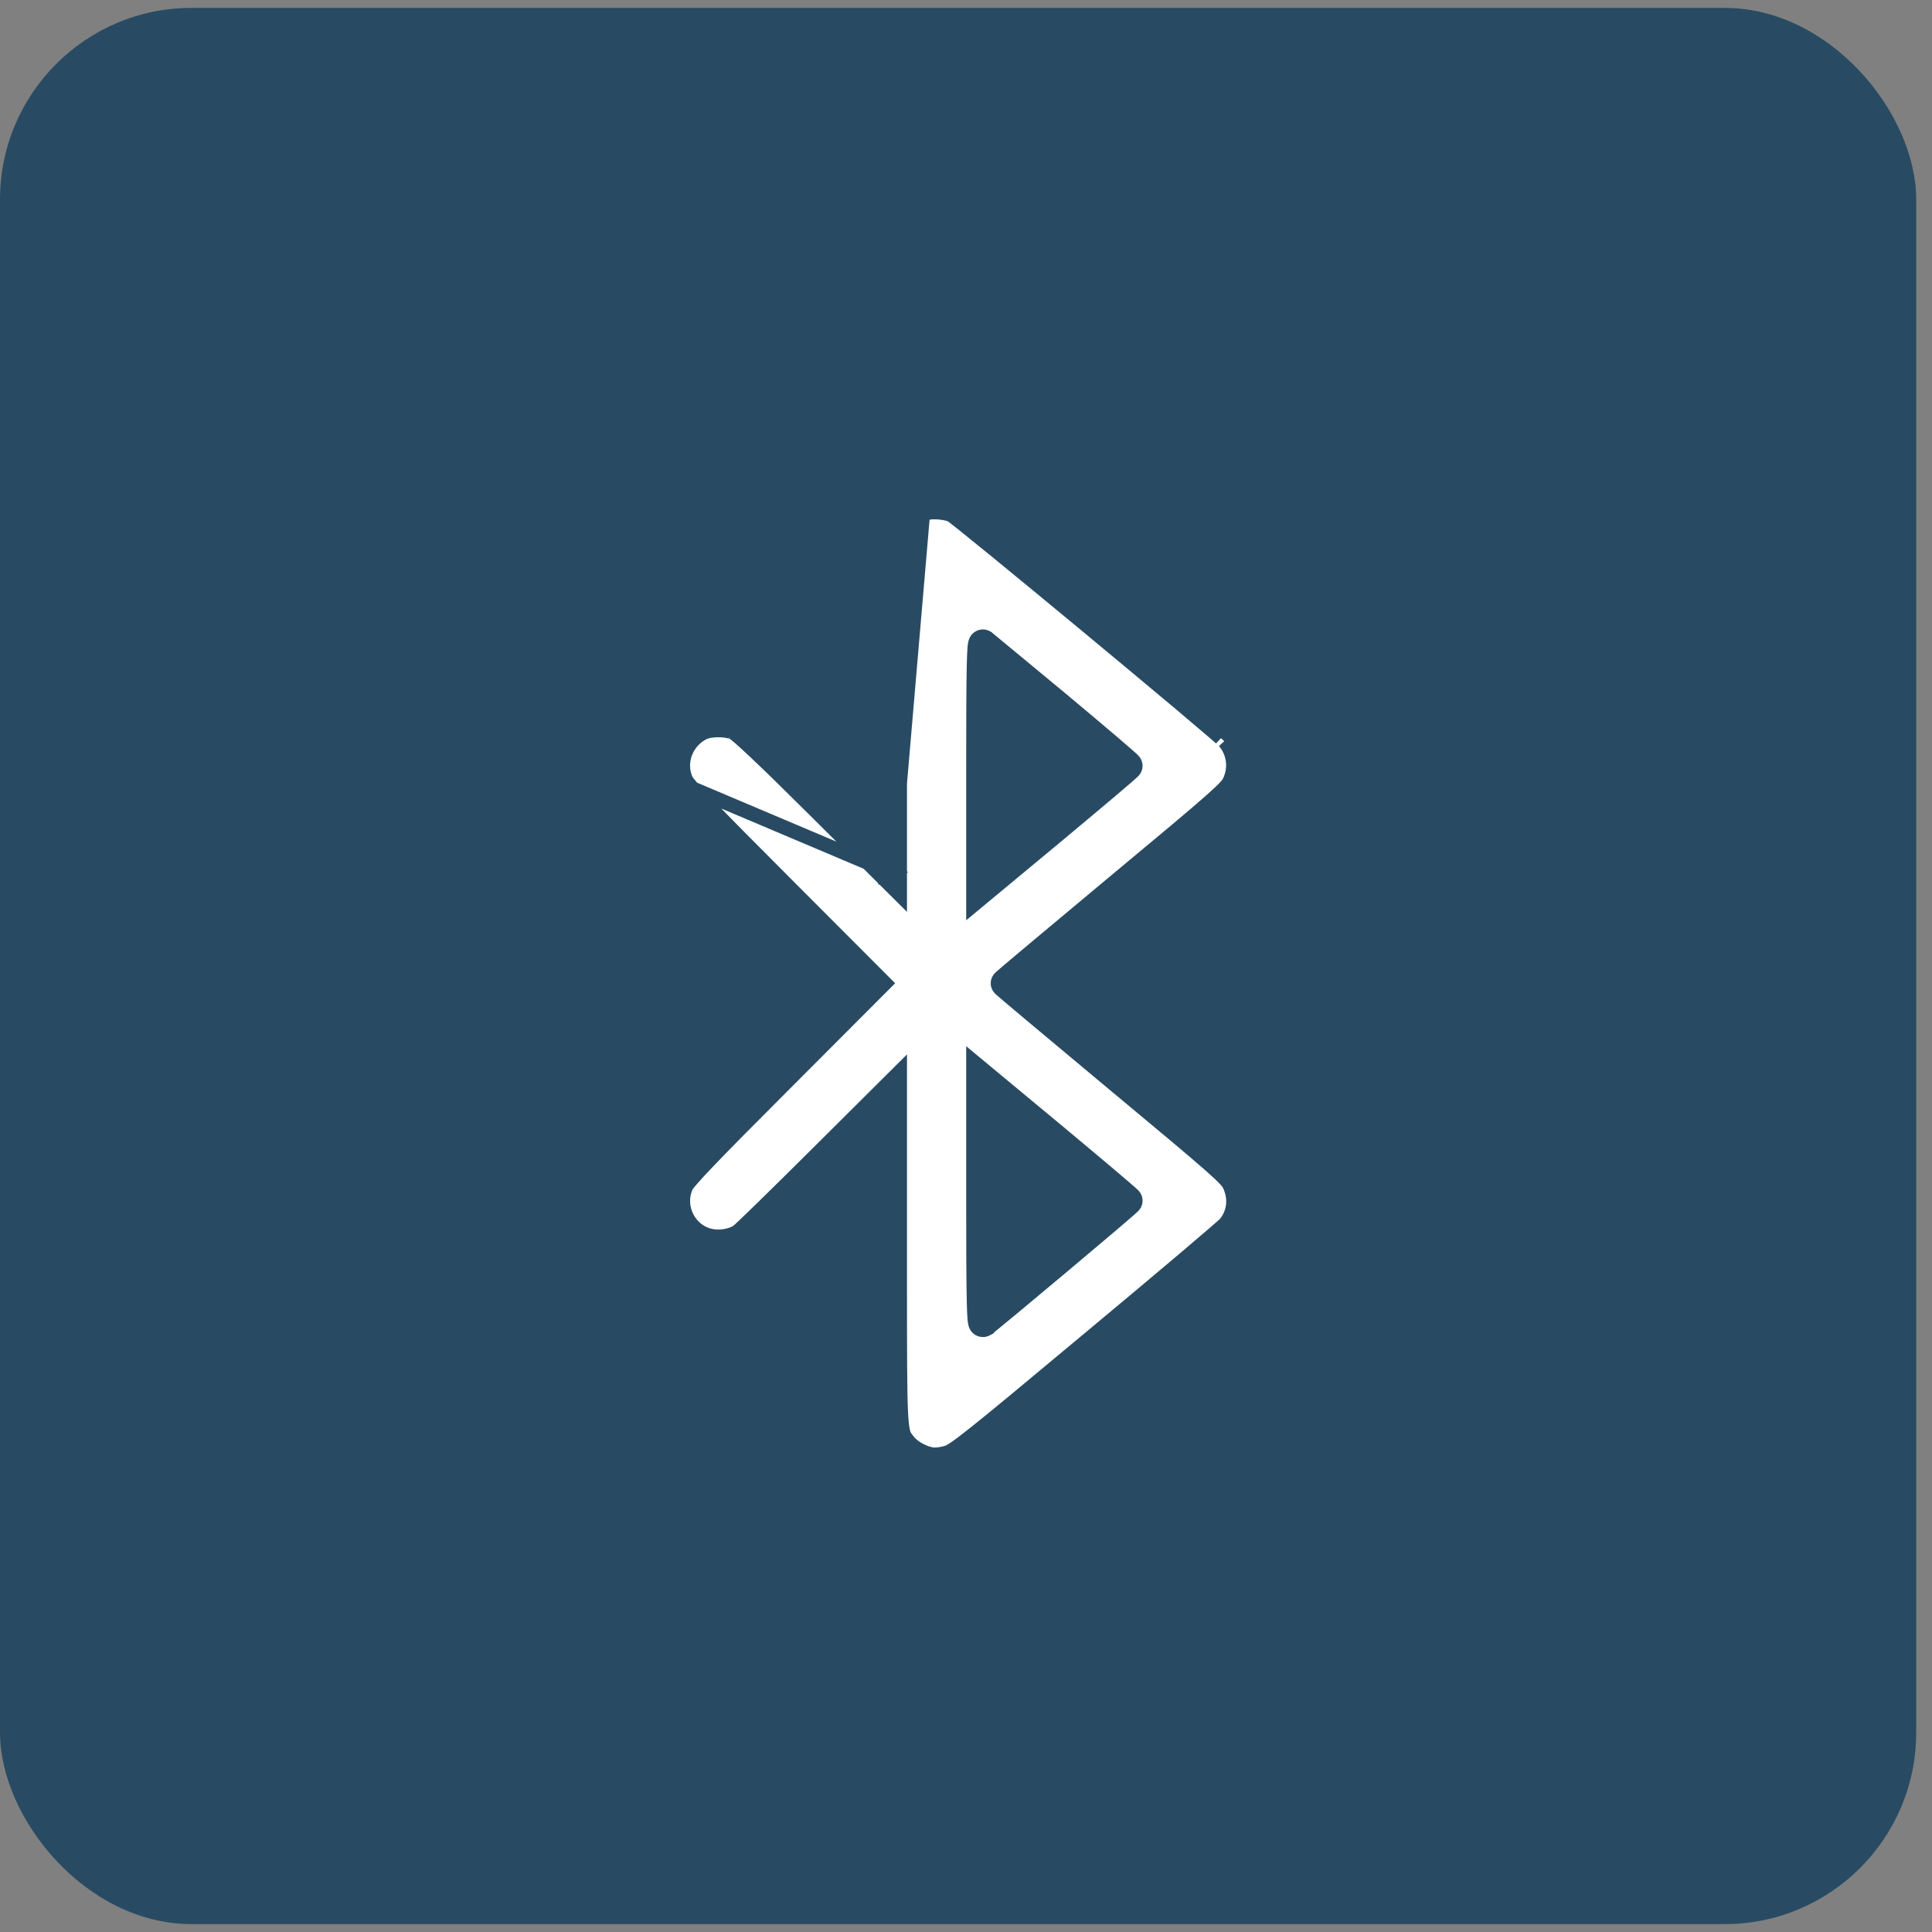 <svg xmlns="http://www.w3.org/2000/svg" width="110" height="110" viewBox="0 0 110 110" fill="none"><rect x="0" y="0" width="110" height="110" fill="#808080" stroke="none"/><rect y="0.449" width="109.102" height="109.102" rx="10.91" fill="#284B63"></rect><g clip-path="url(#clip0_54_2138)"><path d="M50.822 49.375V40.405C50.822 31.324 50.806 30.45 51.214 29.883C51.273 29.801 51.341 29.726 51.419 29.634C51.728 29.261 52.079 29.026 52.58 28.835L50.822 49.375ZM50.822 49.375L51.111 49.662L50.822 49.952H50.413V49.545M50.822 49.375L50.413 49.545M50.413 49.545L46.592 45.743C43.843 43.005 42.203 41.46 41.936 41.343C41.403 41.098 40.423 41.098 39.901 41.332C38.687 41.918 38.133 43.367 38.687 44.582L50.413 49.545ZM52.725 29.217C52.278 29.389 51.99 29.586 51.734 29.895L51.732 29.897C51.712 29.921 51.693 29.943 51.675 29.964C51.548 30.114 51.497 30.174 51.449 30.306C51.387 30.477 51.333 30.773 51.297 31.422C51.231 32.626 51.231 34.882 51.231 39.421C51.231 39.738 51.231 40.066 51.231 40.405V49.952V50.936L50.533 50.242L46.304 46.033L46.303 46.033C44.93 44.665 43.836 43.597 43.052 42.858C42.66 42.488 42.349 42.202 42.121 42.003C42.006 41.904 41.916 41.829 41.849 41.776C41.789 41.73 41.764 41.715 41.764 41.714C41.764 41.714 41.766 41.715 41.767 41.716L41.765 41.715C41.572 41.626 41.258 41.568 40.913 41.567C40.571 41.566 40.262 41.62 40.074 41.703C39.054 42.199 38.602 43.411 39.059 44.412L39.059 44.412L39.061 44.416C39.061 44.416 39.065 44.425 39.077 44.445C39.09 44.465 39.108 44.492 39.134 44.527C39.186 44.597 39.261 44.69 39.365 44.811C39.573 45.051 39.881 45.386 40.318 45.844C41.192 46.759 42.566 48.149 44.644 50.227L44.644 50.227L50.099 55.693L50.388 55.982L50.099 56.271L44.644 61.737L44.644 61.737C42.566 63.815 41.192 65.205 40.318 66.12C39.881 66.578 39.573 66.913 39.365 67.154C39.261 67.274 39.186 67.367 39.134 67.437C39.108 67.472 39.09 67.499 39.077 67.52C39.065 67.539 39.061 67.548 39.061 67.548L39.06 67.55C38.526 68.742 39.252 70.142 40.51 70.379L40.51 70.379L40.513 70.38C41.017 70.479 41.658 70.352 41.993 70.124L41.993 70.124L41.997 70.121C41.995 70.123 41.996 70.121 42.002 70.116C42.015 70.105 42.046 70.079 42.103 70.028C42.177 69.96 42.278 69.867 42.402 69.749C42.65 69.514 42.987 69.188 43.391 68.794C44.198 68.007 45.265 66.953 46.399 65.825L46.4 65.825L50.533 61.712L51.231 61.018V62.002V71.548C51.231 71.888 51.231 72.216 51.231 72.534C51.231 77.077 51.231 79.328 51.297 80.53C51.333 81.177 51.386 81.475 51.45 81.65C51.499 81.787 51.551 81.853 51.675 82.007C51.695 82.031 51.716 82.057 51.739 82.086C51.865 82.244 52.079 82.414 52.34 82.555C52.6 82.696 52.874 82.79 53.101 82.82L53.101 82.82L53.107 82.821C53.166 82.829 53.289 82.829 53.454 82.809C53.612 82.79 53.778 82.757 53.911 82.716L53.911 82.716L53.914 82.716C53.983 82.695 54.096 82.649 54.346 82.481C54.595 82.313 54.959 82.04 55.528 81.587C56.665 80.682 58.586 79.088 61.981 76.252L61.982 76.252C64.08 74.505 66.013 72.884 67.436 71.68C68.147 71.077 68.73 70.58 69.142 70.224C69.348 70.045 69.51 69.903 69.624 69.802C69.681 69.751 69.724 69.711 69.753 69.683C69.769 69.669 69.777 69.66 69.781 69.657C70.273 69.027 70.363 68.239 70.014 67.484C69.933 67.318 69.799 67.122 68.894 66.324C67.996 65.531 66.384 64.183 63.41 61.709L63.409 61.709C61.641 60.233 60.029 58.888 58.859 57.907C58.274 57.417 57.799 57.017 57.47 56.738C57.306 56.599 57.177 56.488 57.089 56.411C57.045 56.373 57.009 56.342 56.983 56.318C56.97 56.306 56.956 56.294 56.944 56.281C56.939 56.276 56.928 56.264 56.916 56.25C56.91 56.244 56.897 56.228 56.883 56.207C56.877 56.197 56.864 56.177 56.852 56.15C56.843 56.13 56.816 56.068 56.816 55.982C56.816 55.897 56.843 55.834 56.852 55.814C56.864 55.788 56.877 55.767 56.883 55.757C56.897 55.736 56.91 55.72 56.916 55.714C56.928 55.7 56.939 55.688 56.944 55.683C56.956 55.671 56.97 55.658 56.983 55.647C57.009 55.623 57.045 55.591 57.089 55.553C57.177 55.476 57.306 55.365 57.47 55.226C57.799 54.947 58.274 54.547 58.859 54.057C60.029 53.077 61.641 51.731 63.409 50.255L63.41 50.255C66.384 47.782 67.996 46.433 68.894 45.64C69.799 44.842 69.933 44.646 70.014 44.48C70.371 43.709 70.255 42.858 69.718 42.213C69.719 42.214 69.667 42.163 69.525 42.036C69.397 41.923 69.218 41.768 68.996 41.577C68.551 41.195 67.936 40.674 67.206 40.06C65.746 38.833 63.831 37.237 61.917 35.65C60.003 34.064 58.09 32.487 56.635 31.298C55.907 30.704 55.294 30.207 54.852 29.854C54.631 29.677 54.455 29.538 54.329 29.442C54.266 29.393 54.218 29.357 54.184 29.333C54.175 29.326 54.168 29.321 54.162 29.317C53.975 29.241 53.694 29.184 53.402 29.166C53.089 29.146 52.84 29.174 52.725 29.217ZM54.189 29.328L54.185 29.327C54.187 29.328 54.188 29.328 54.189 29.328ZM60.438 39.824L60.438 39.825C61.558 40.758 62.577 41.617 63.315 42.246C63.684 42.561 63.983 42.82 64.191 43.002C64.294 43.093 64.377 43.167 64.434 43.22C64.462 43.246 64.489 43.271 64.509 43.292C64.518 43.301 64.534 43.317 64.549 43.336C64.555 43.344 64.572 43.364 64.588 43.392C64.596 43.406 64.612 43.435 64.625 43.475C64.633 43.499 64.656 43.576 64.639 43.674C64.637 43.681 64.636 43.689 64.634 43.697C64.626 43.732 64.615 43.757 64.61 43.768C64.598 43.796 64.585 43.816 64.578 43.827C64.563 43.85 64.549 43.866 64.543 43.874C64.528 43.891 64.514 43.906 64.504 43.916C64.483 43.938 64.456 43.963 64.426 43.99C64.366 44.045 64.279 44.121 64.172 44.215C63.956 44.403 63.645 44.668 63.263 44.991C62.499 45.638 61.446 46.521 60.289 47.485L60.289 47.486L56.091 50.97L55.42 51.526V50.655V43.623C55.42 40.822 55.428 39.059 55.45 38.005C55.461 37.48 55.475 37.121 55.494 36.894C55.503 36.786 55.515 36.685 55.535 36.606C55.542 36.577 55.563 36.496 55.619 36.419C55.649 36.379 55.717 36.3 55.836 36.263C55.972 36.22 56.096 36.255 56.178 36.304L56.206 36.32L56.23 36.341C56.243 36.352 56.337 36.429 56.497 36.562C57.102 37.062 58.659 38.349 60.438 39.824ZM56.189 75.653L56.189 75.654L56.178 75.66C56.096 75.709 55.972 75.744 55.836 75.701C55.717 75.664 55.649 75.586 55.619 75.545C55.563 75.469 55.542 75.387 55.535 75.358C55.515 75.28 55.503 75.178 55.494 75.07C55.475 74.843 55.461 74.484 55.45 73.959C55.428 72.905 55.42 71.143 55.42 68.341V61.309V60.438L56.091 60.995L60.289 64.478L60.289 64.479C61.446 65.444 62.499 66.326 63.263 66.973C63.645 67.296 63.956 67.562 64.172 67.749C64.279 67.843 64.366 67.919 64.426 67.974C64.456 68.001 64.483 68.027 64.504 68.048C64.514 68.058 64.528 68.073 64.543 68.09C64.549 68.098 64.563 68.115 64.578 68.137C64.585 68.148 64.598 68.169 64.61 68.196C64.616 68.21 64.631 68.246 64.639 68.295C64.643 68.314 64.644 68.333 64.645 68.35C64.645 68.354 64.645 68.359 64.645 68.363H64.645C64.645 68.451 64.616 68.514 64.61 68.529L64.609 68.53C64.595 68.562 64.58 68.585 64.573 68.595C64.558 68.617 64.544 68.634 64.538 68.64C64.524 68.656 64.51 68.67 64.501 68.679C64.48 68.7 64.453 68.725 64.423 68.752C64.362 68.808 64.274 68.885 64.165 68.98C63.945 69.171 63.632 69.44 63.256 69.76C62.503 70.4 61.497 71.249 60.481 72.101C59.465 72.954 58.439 73.811 57.648 74.467C57.253 74.795 56.916 75.073 56.668 75.275C56.544 75.376 56.442 75.459 56.365 75.52C56.298 75.574 56.23 75.627 56.189 75.653Z" fill="white" stroke="#284B63" stroke-width="0.818"></path></g><defs><clipPath id="clip0_54_2138"><rect width="54.551" height="54.551" fill="white" transform="translate(27.275 28.707)"></rect></clipPath></defs></svg>